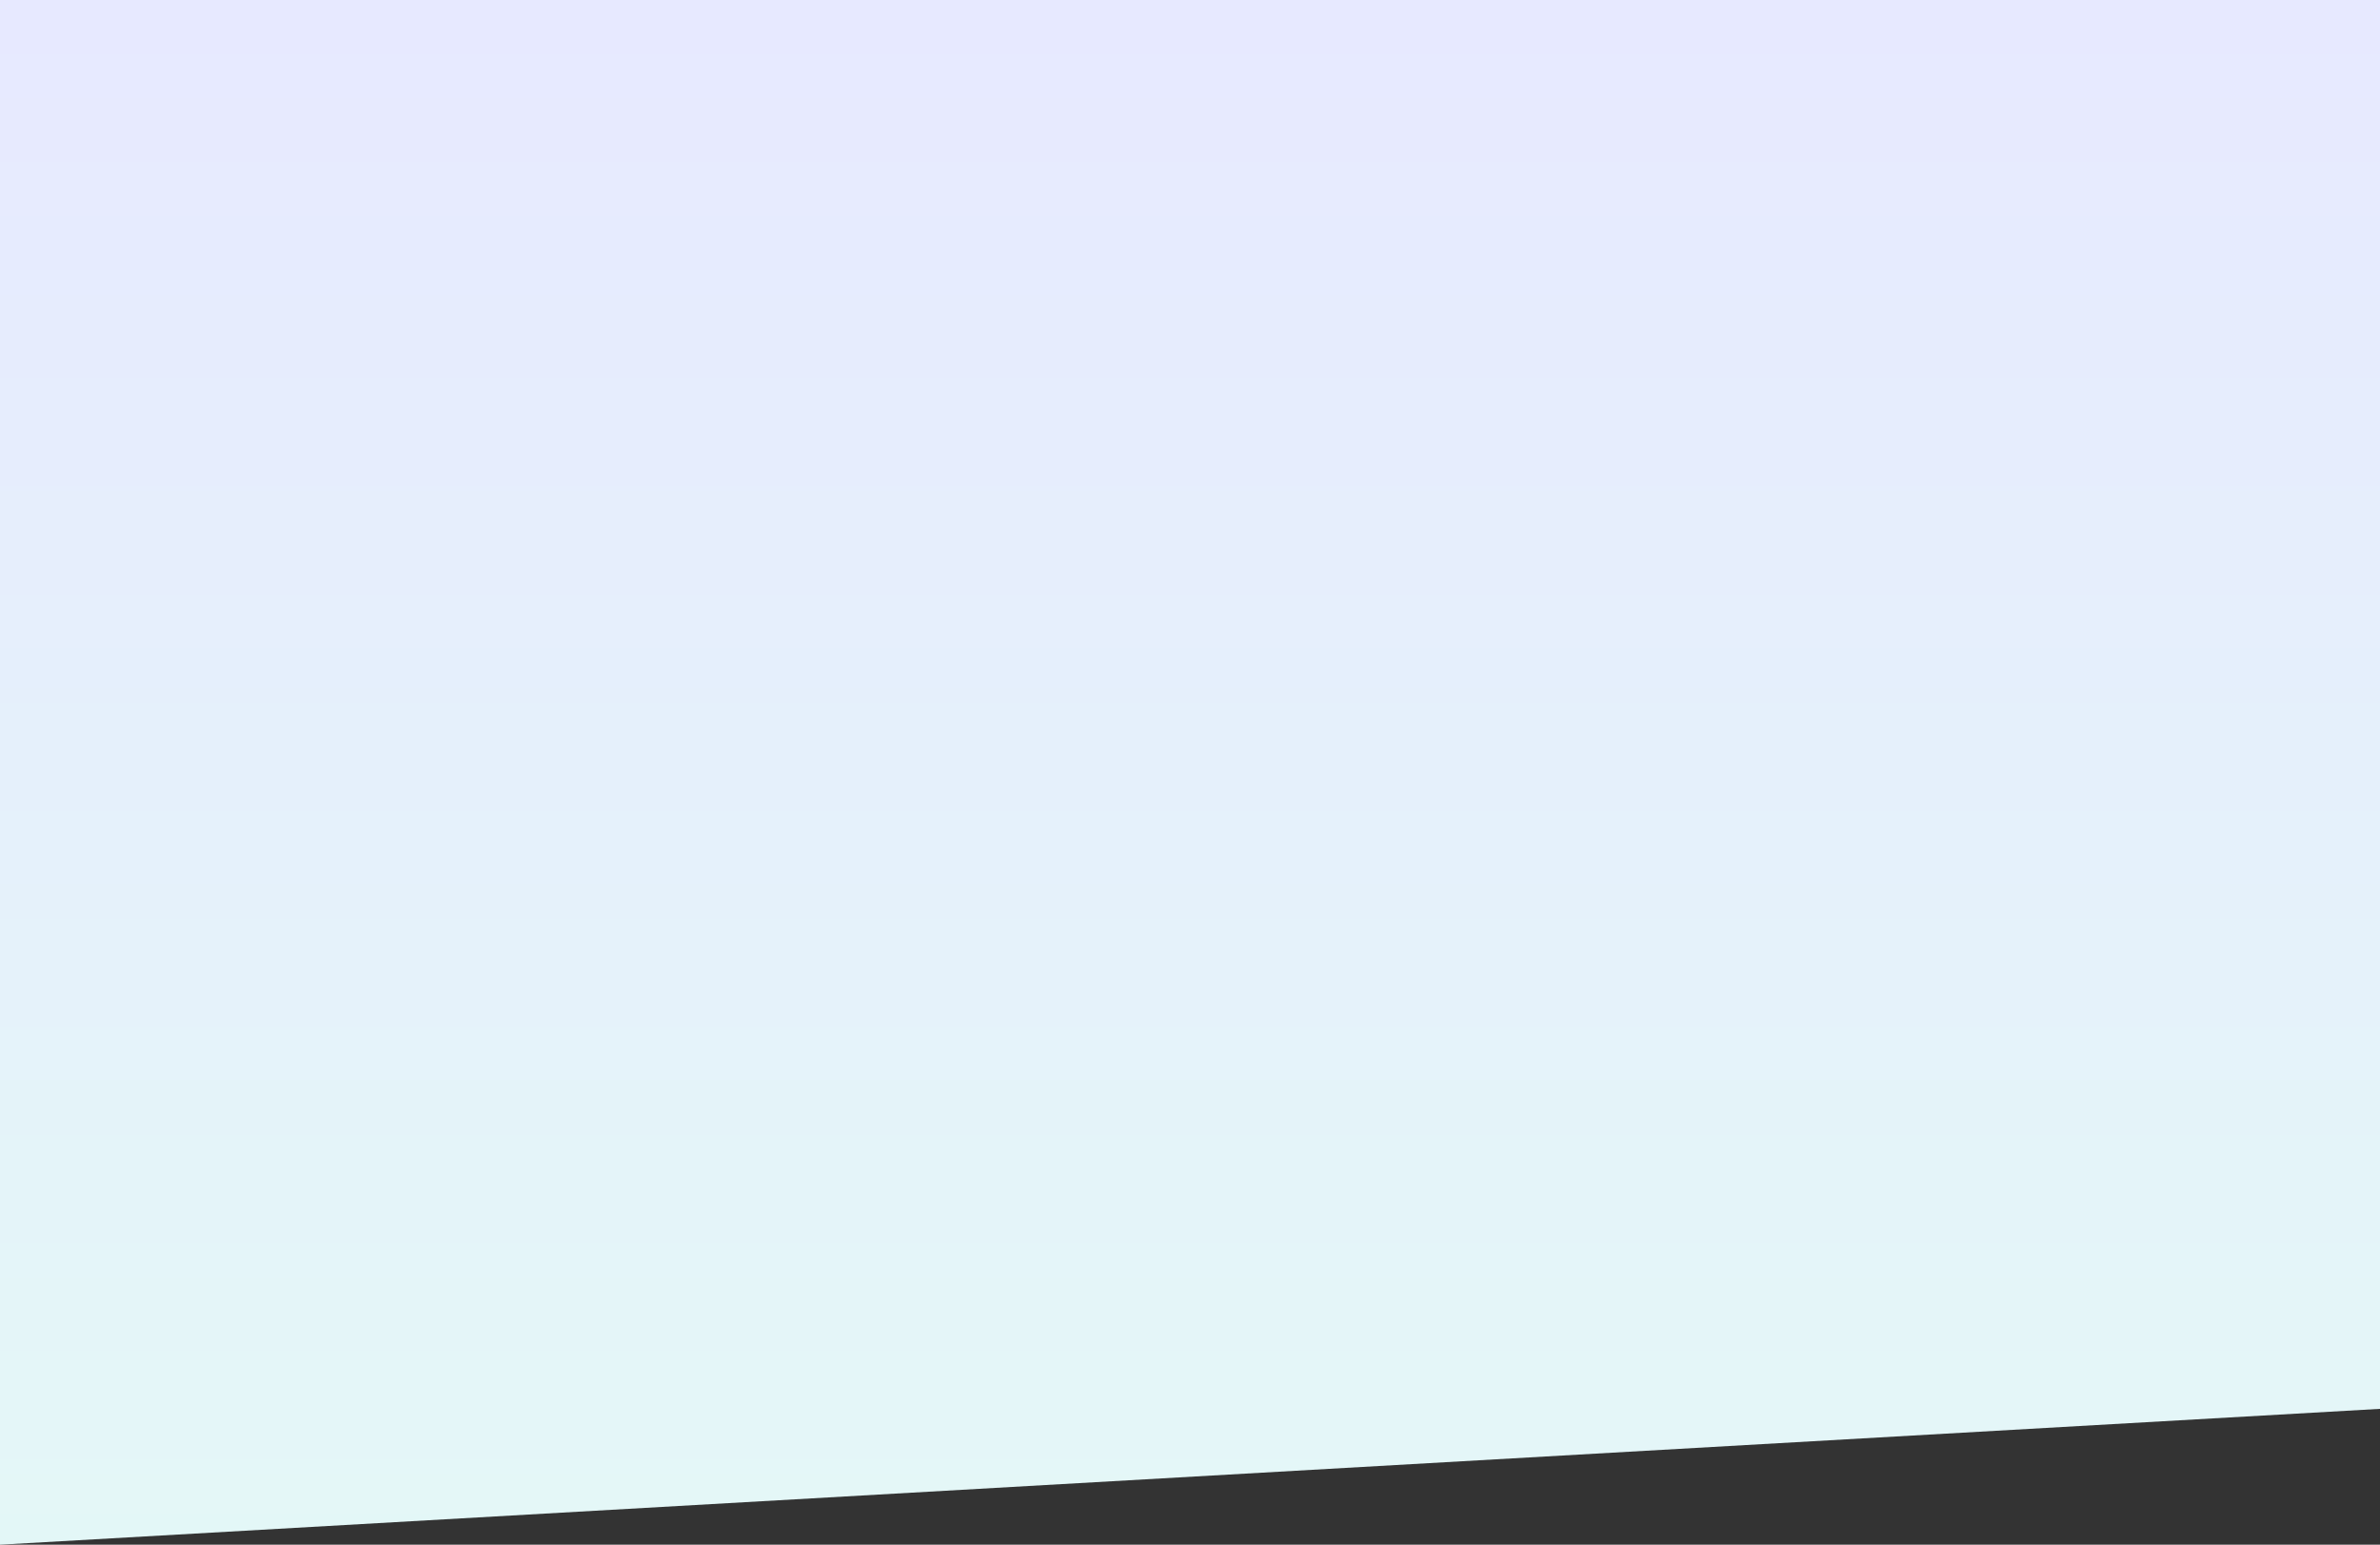 <?xml version="1.0" encoding="UTF-8"?> <svg xmlns="http://www.w3.org/2000/svg" width="1080" height="701" viewBox="0 0 1080 701" fill="none"><rect x="0" y="0" width="1080" height="701" fill="#333333" stroke="none"/><path d="M0 0H1080V639.352L0 701V0Z" fill="url(#paint0_linear_2040_1229)"></path><defs><linearGradient id="paint0_linear_2040_1229" x1="540" y1="0" x2="540" y2="981" gradientUnits="userSpaceOnUse"><stop stop-color="#E7E9FF"></stop><stop offset="1" stop-color="#E2FDF4"></stop></linearGradient></defs></svg> 